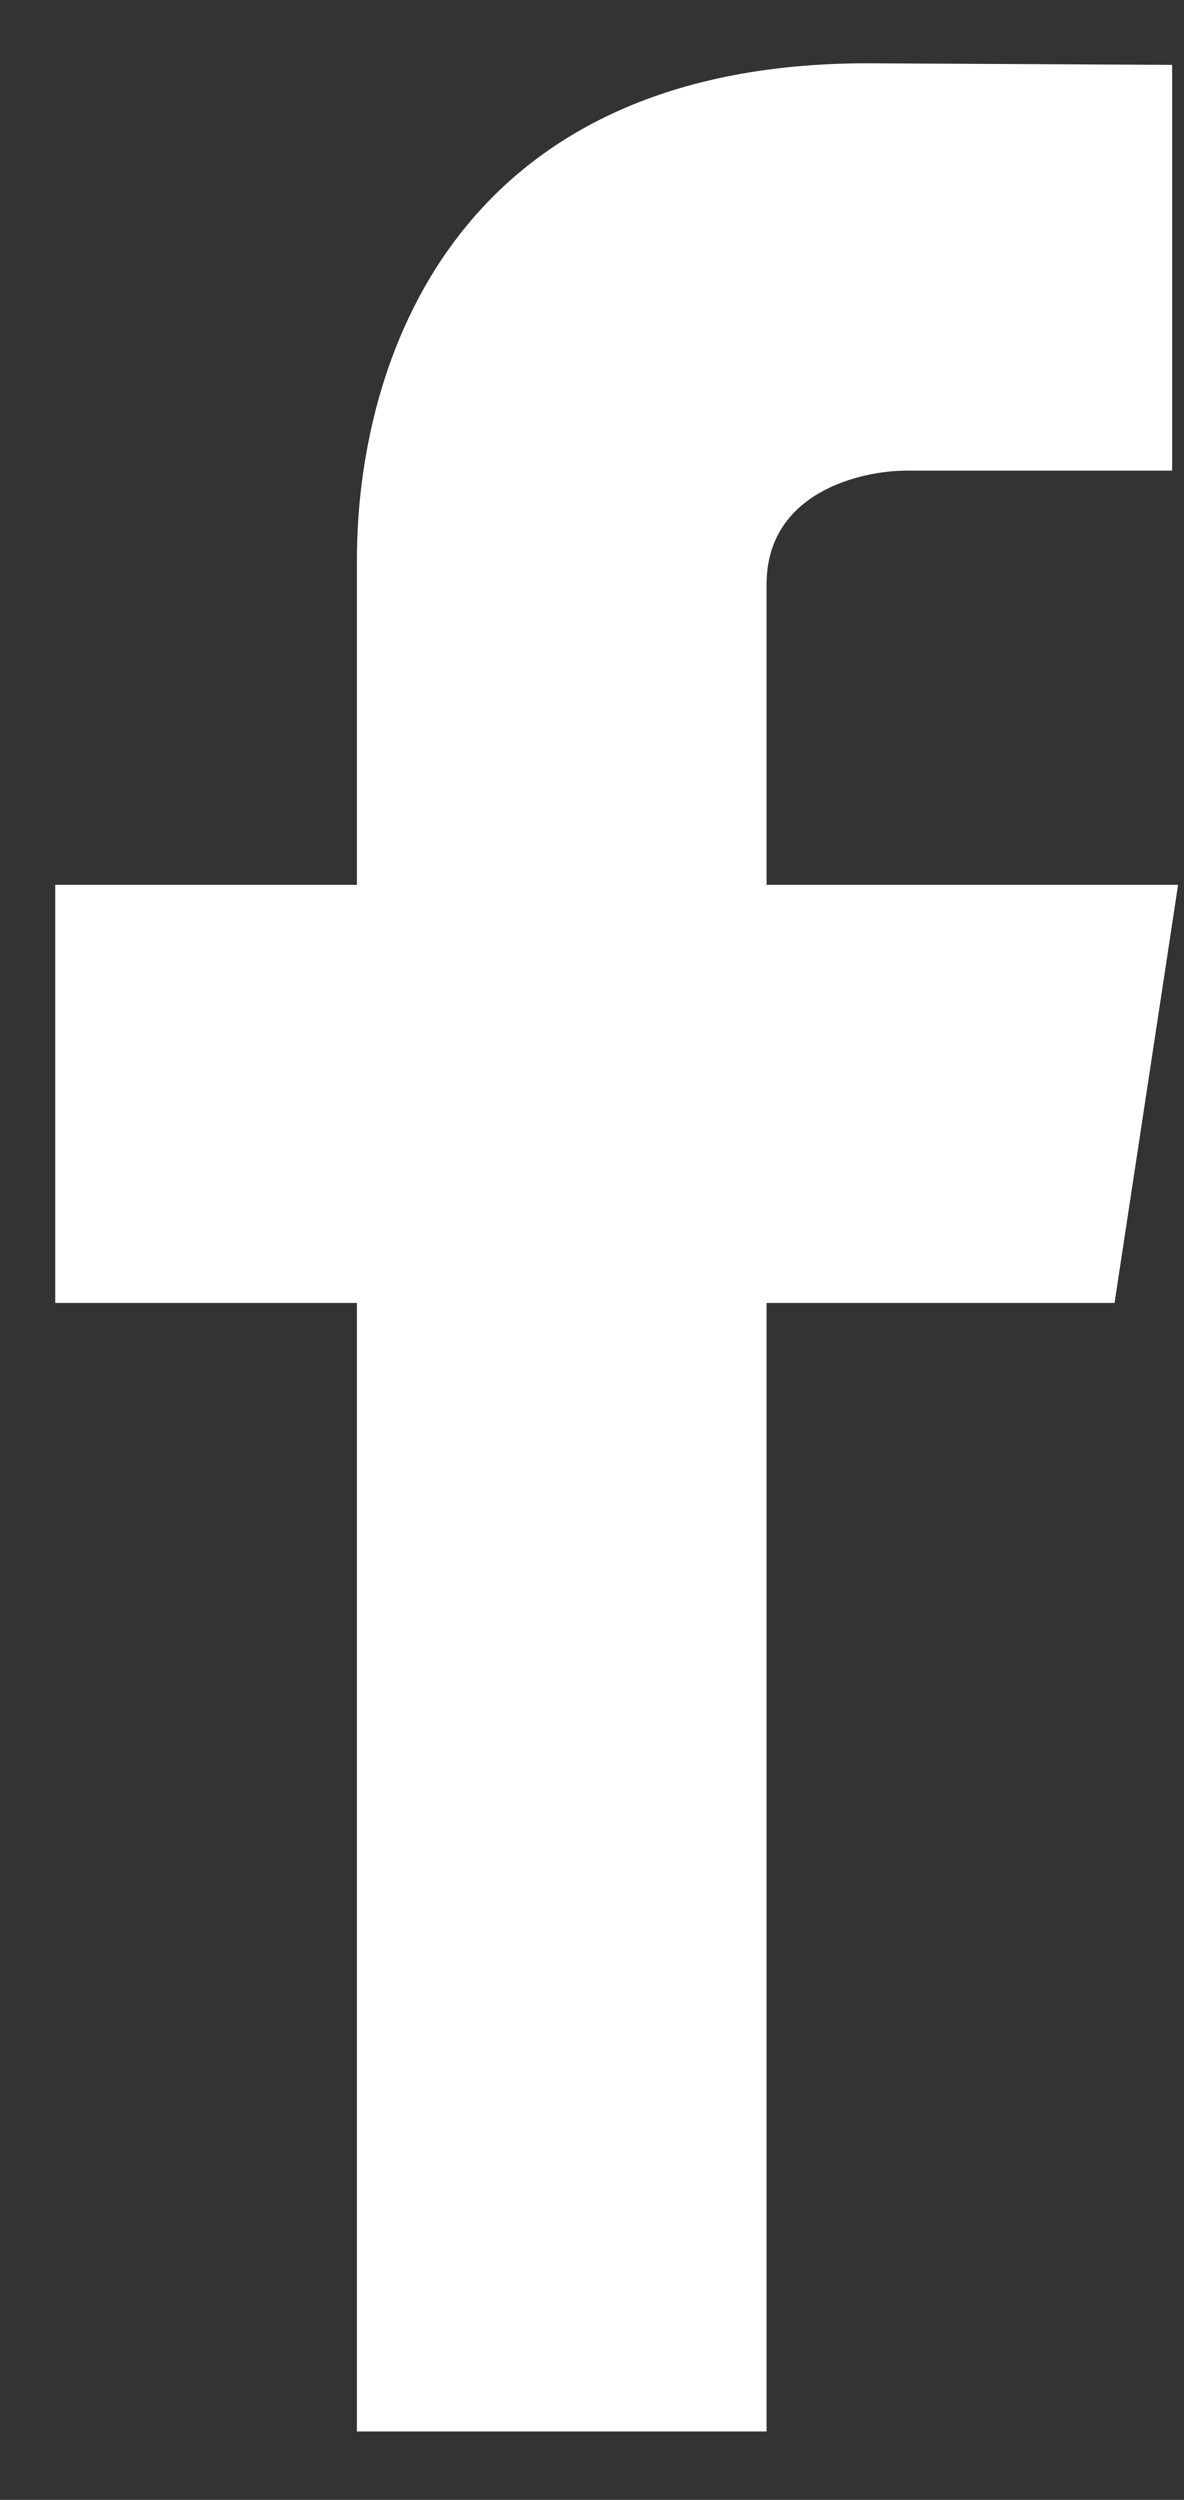 <svg width="9" height="19" viewBox="0 0 9 19" fill="none" xmlns="http://www.w3.org/2000/svg"><rect x="0" y="0" width="9" height="19" fill="#333333" stroke="none"/><path d="M8.955 6.725H5.827V4.441c0-.703.724-.864 1.062-.864.336.0 2.021.0 2.021.0V.493L6.594.481c-3.16.0-3.881 2.3-3.881 3.773V6.725H.42V9.903H2.713c0 4.077.0 8.577.0 8.577H5.827s0-4.546.0-8.577H8.472L8.955 6.725z" fill="#fff"/></svg>